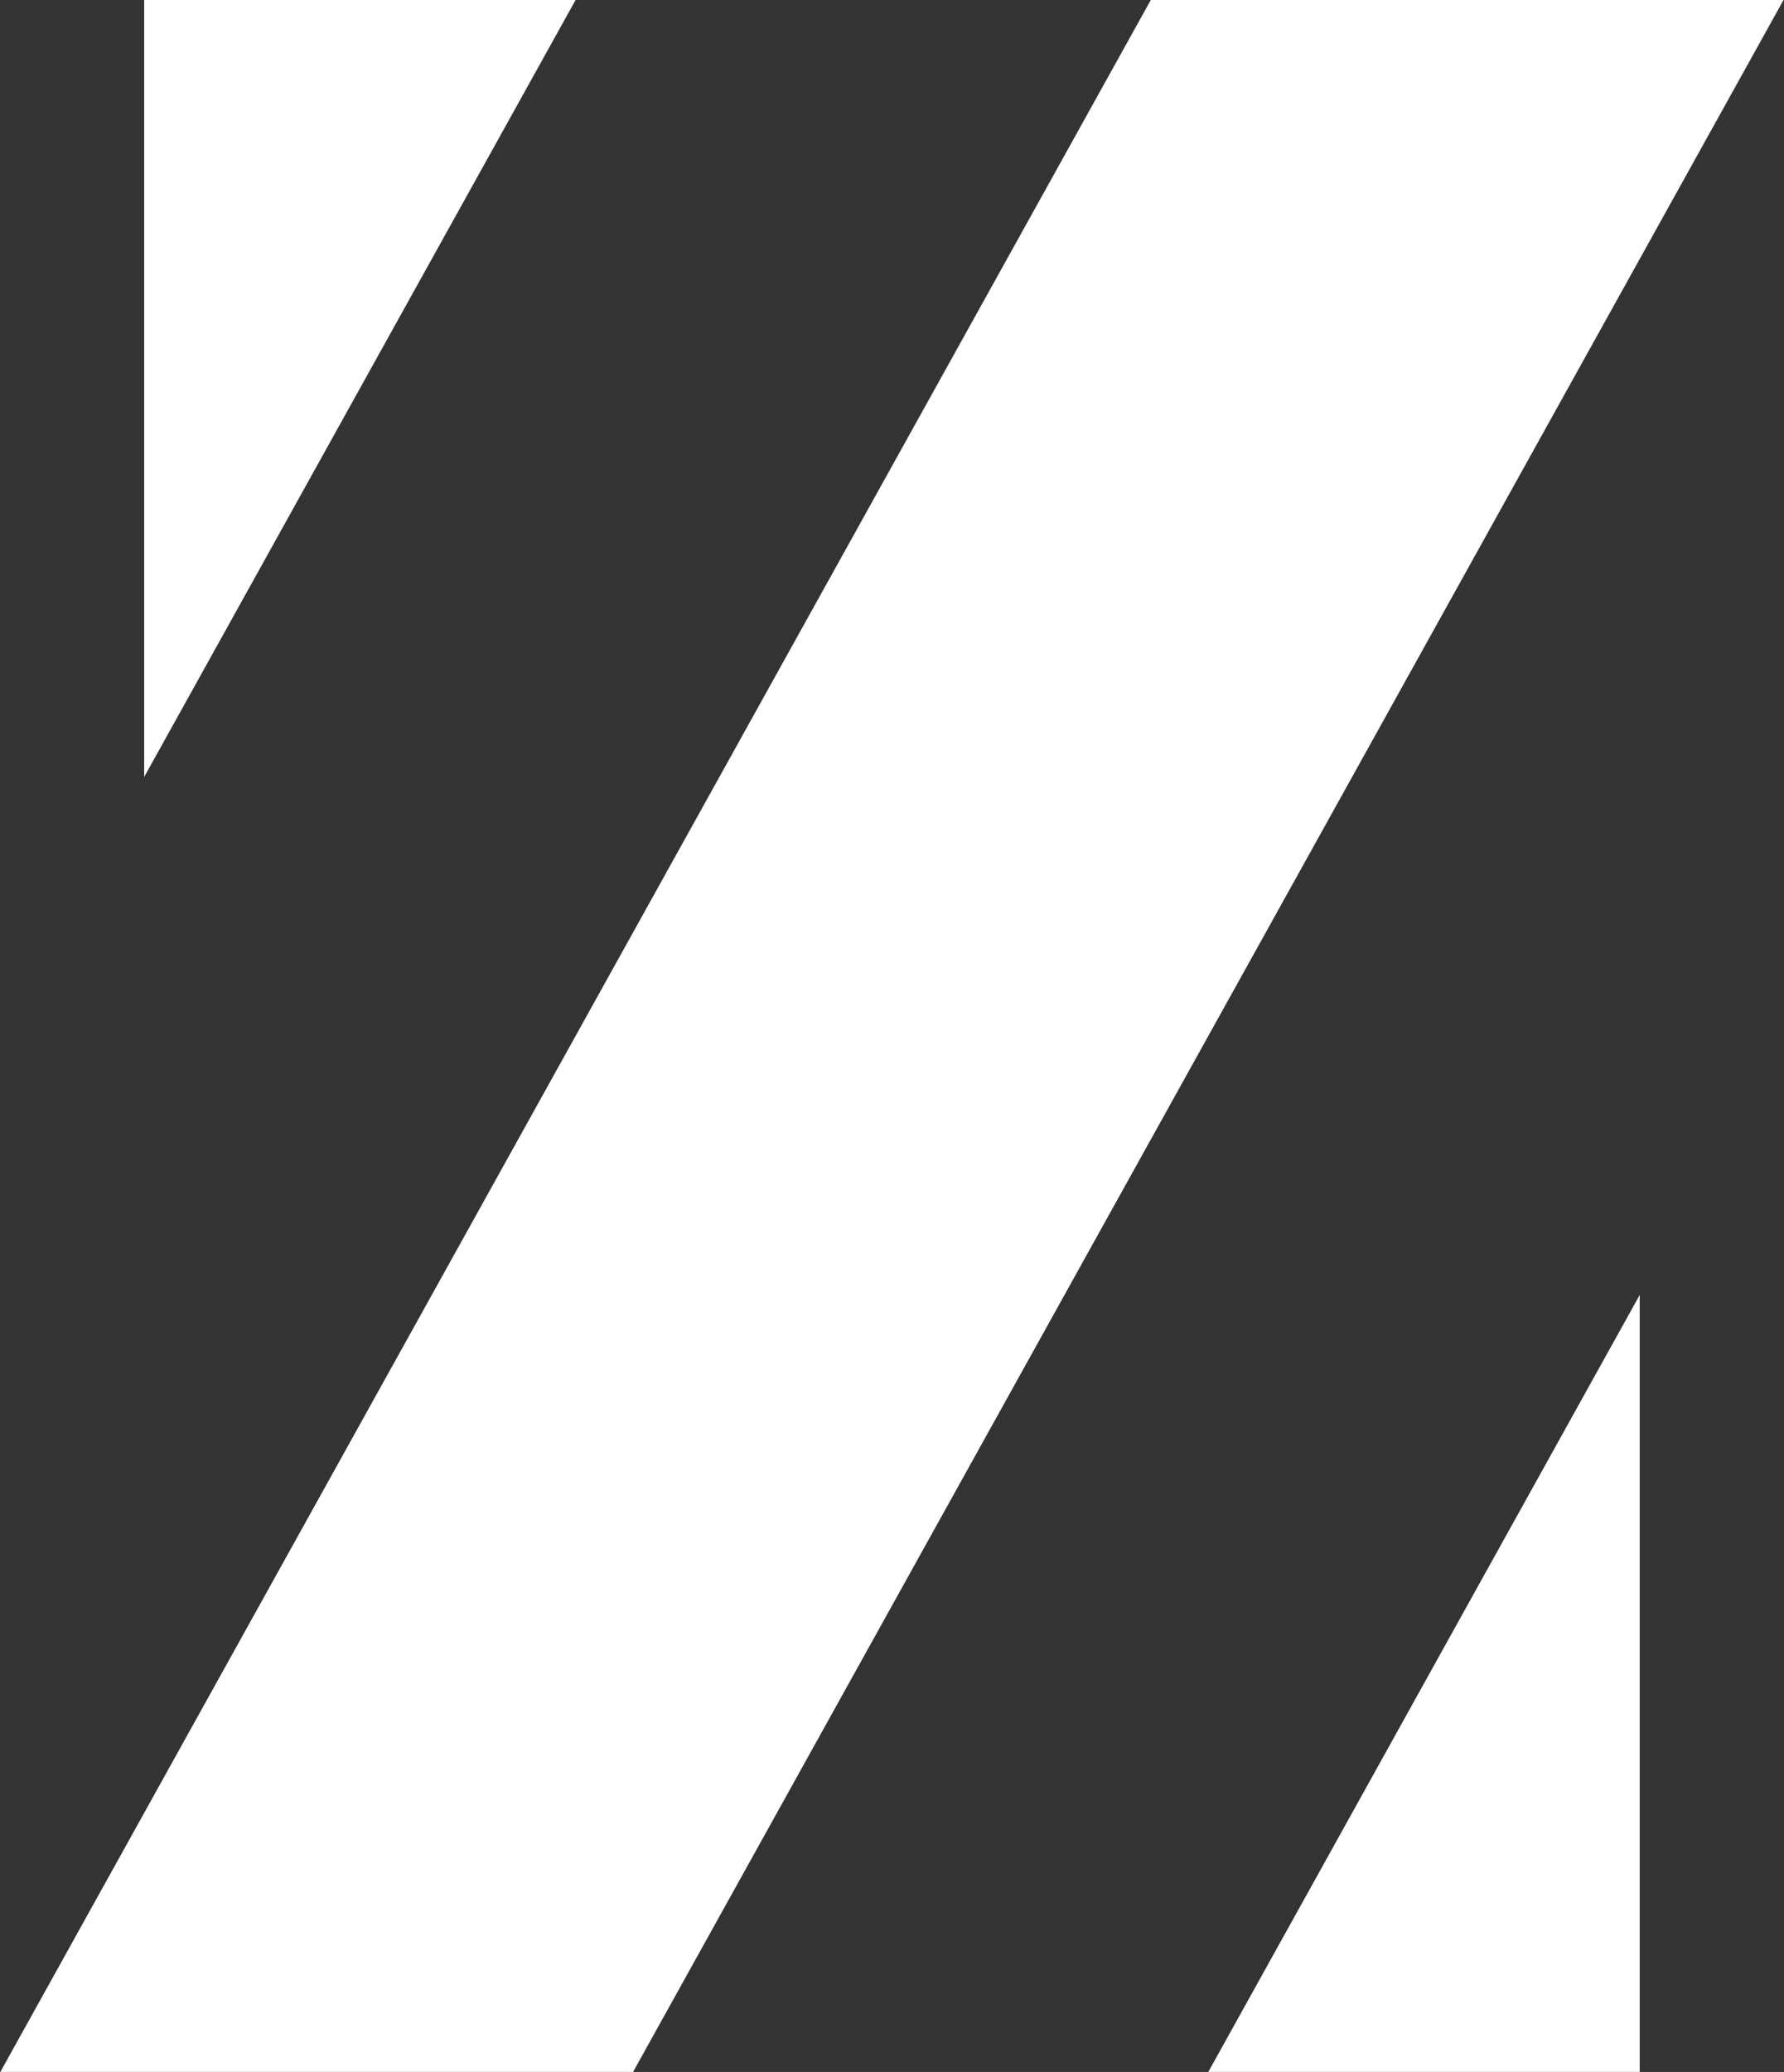 <svg width="1984" height="2303" viewBox="0 0 1984 2303" fill="none" xmlns="http://www.w3.org/2000/svg">
<rect x="0" y="0" width="1984" height="2303" fill="#333333" stroke="none"/>
<path d="M160.341 0H640.113L160.341 863.589V0Z" fill="white"/>
<path d="M1823.55 2302.9H1343.78L1823.55 1439.31V2302.9Z" fill="white"/>
<path d="M1279.81 0H1983.47L704.082 2302.9H0.417L1279.81 0Z" fill="white"/>
</svg>
